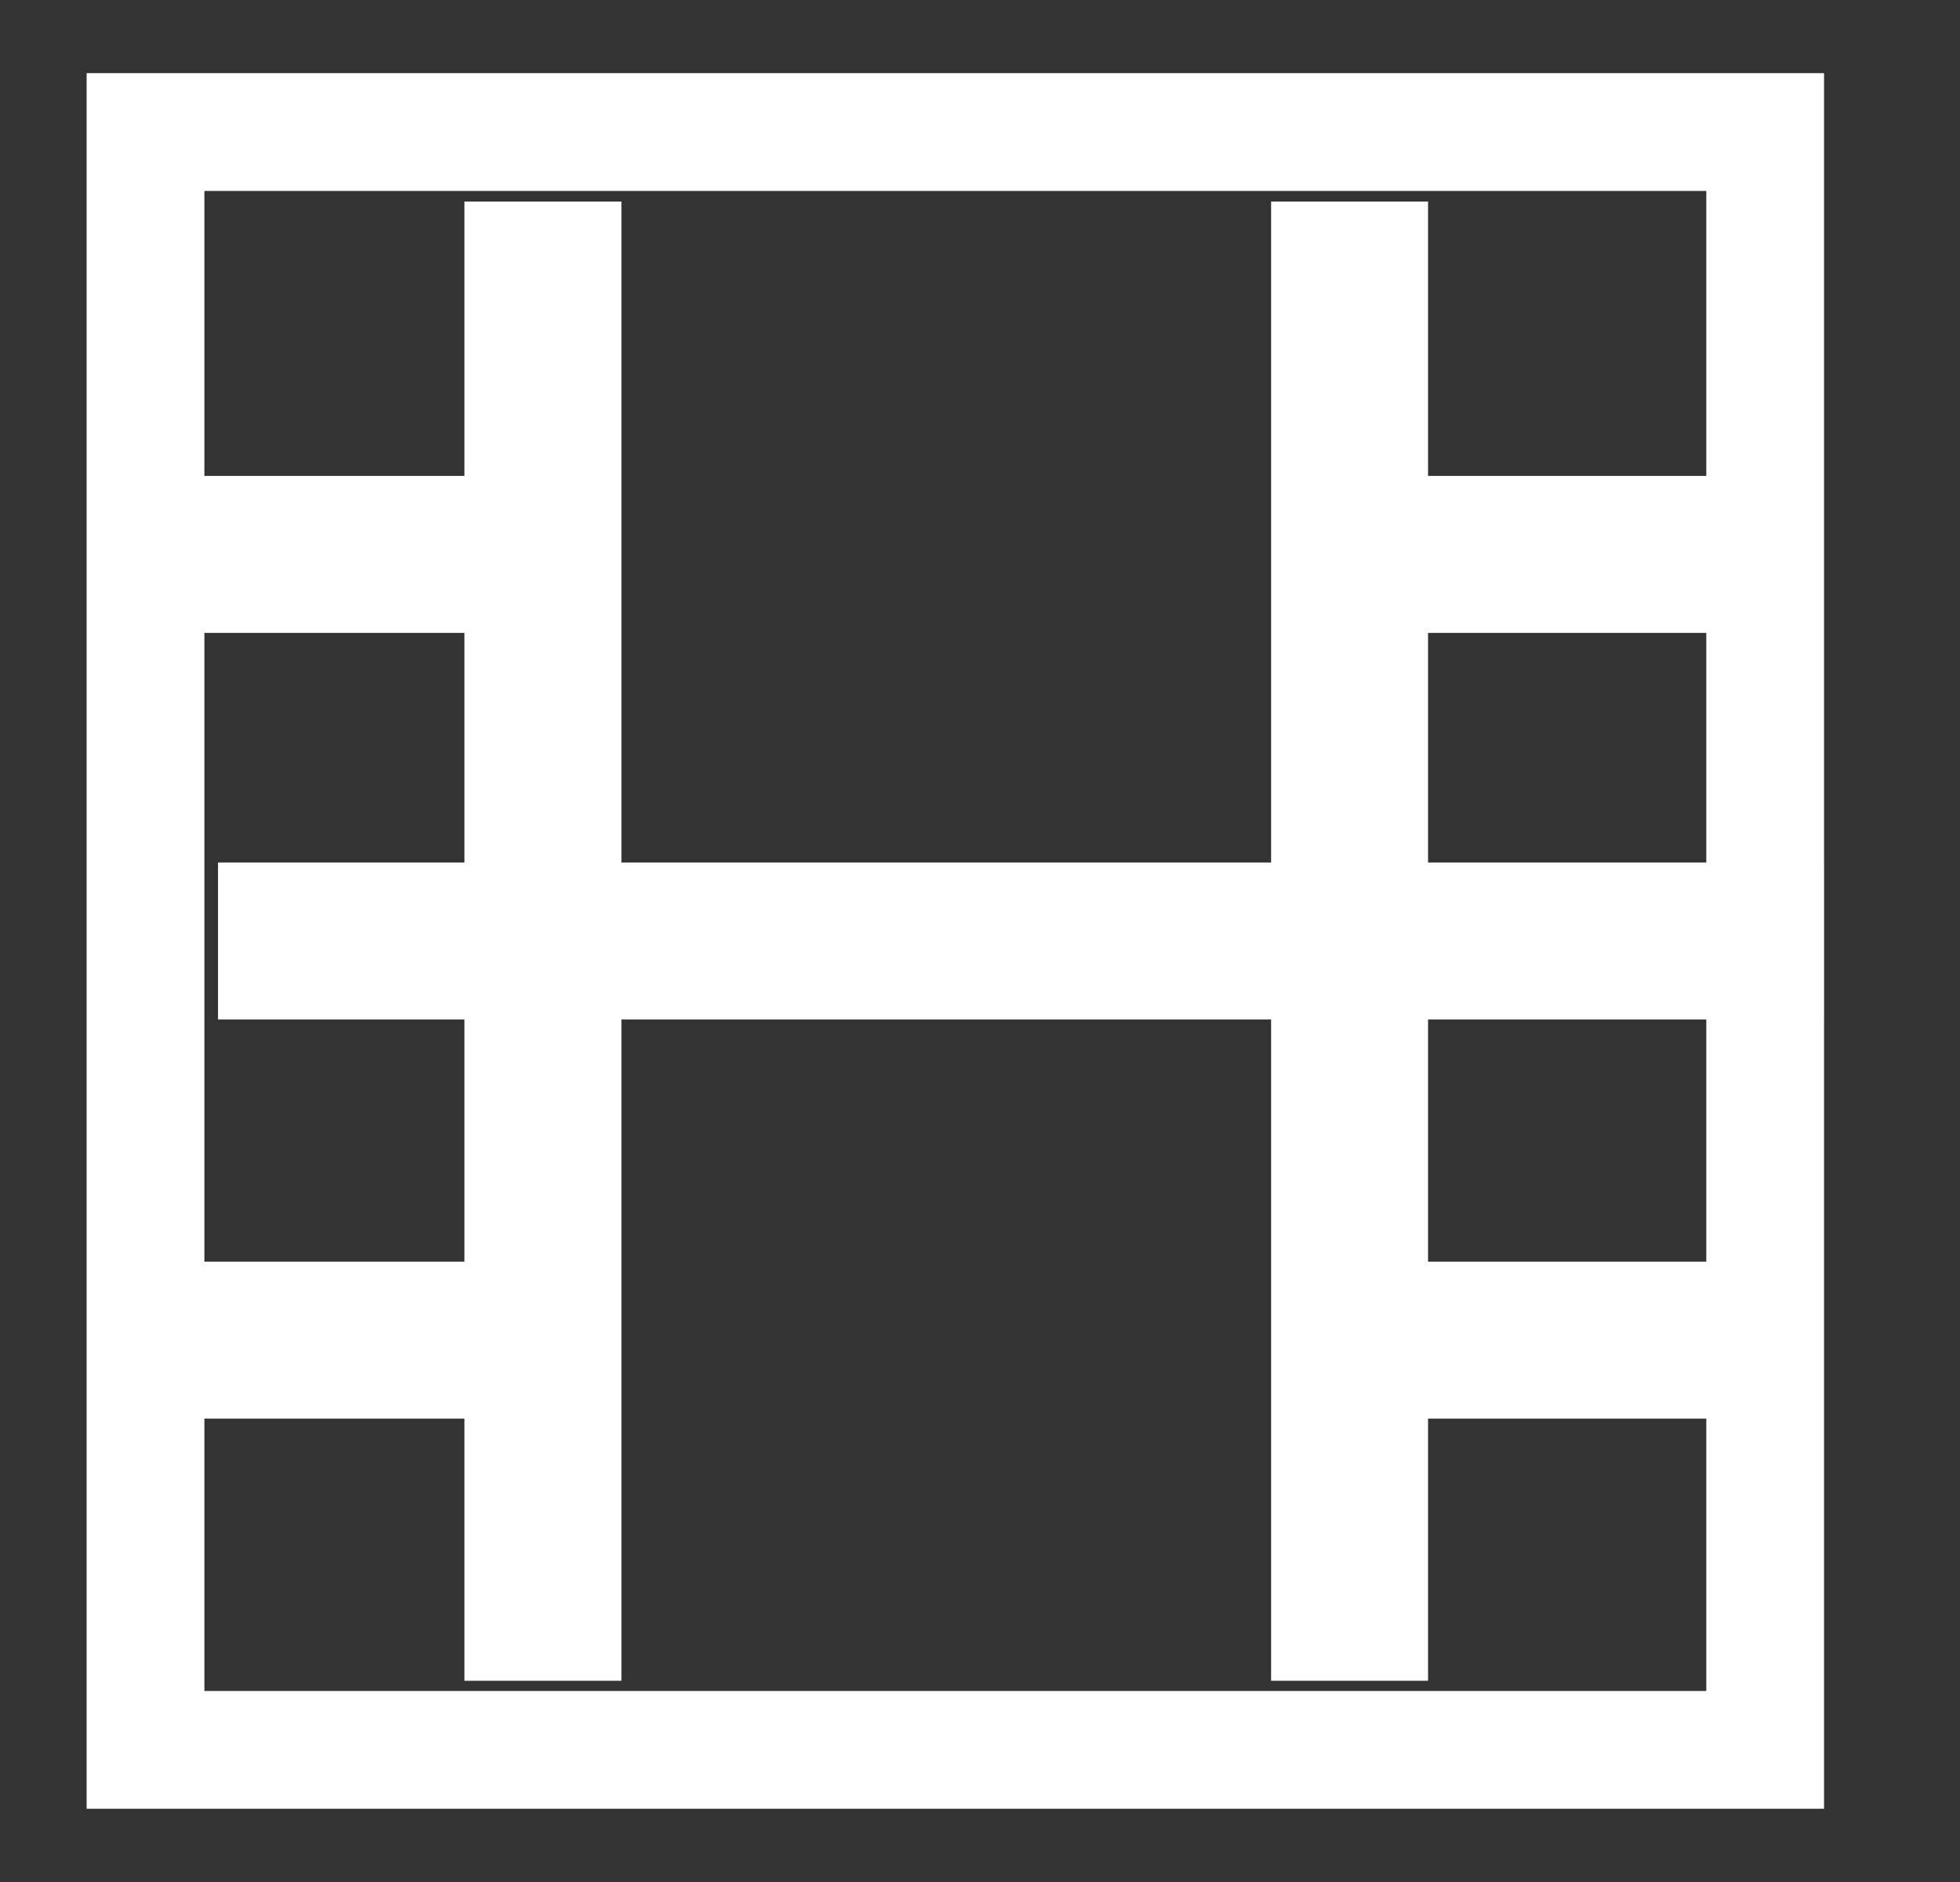 <svg width="25" height="24" viewBox="0 0 25 24" fill="none" xmlns="http://www.w3.org/2000/svg">
<rect x="0" y="0" width="25" height="24" fill="#333333" stroke="none"/>
<rect x="1.856" y="1.684" width="20.659" height="20.631" stroke="white" stroke-width="1.502"/>
<path d="M17.214 2.57L17.214 21.434" stroke="white" stroke-width="2.002"/>
<path d="M6.925 2.57L6.925 21.434" stroke="white" stroke-width="2.002"/>
<path d="M2.781 12L23.261 12" stroke="white" stroke-width="2.002"/>
<path d="M1.945 7.07L6.925 7.07" stroke="white" stroke-width="2.002"/>
<path d="M2.058 17.09L7.038 17.09" stroke="white" stroke-width="2.002"/>
<path d="M17.214 7.07L22.195 7.07" stroke="white" stroke-width="2.002"/>
<path d="M17.323 17.09L22.304 17.09" stroke="white" stroke-width="2.002"/>
</svg>
